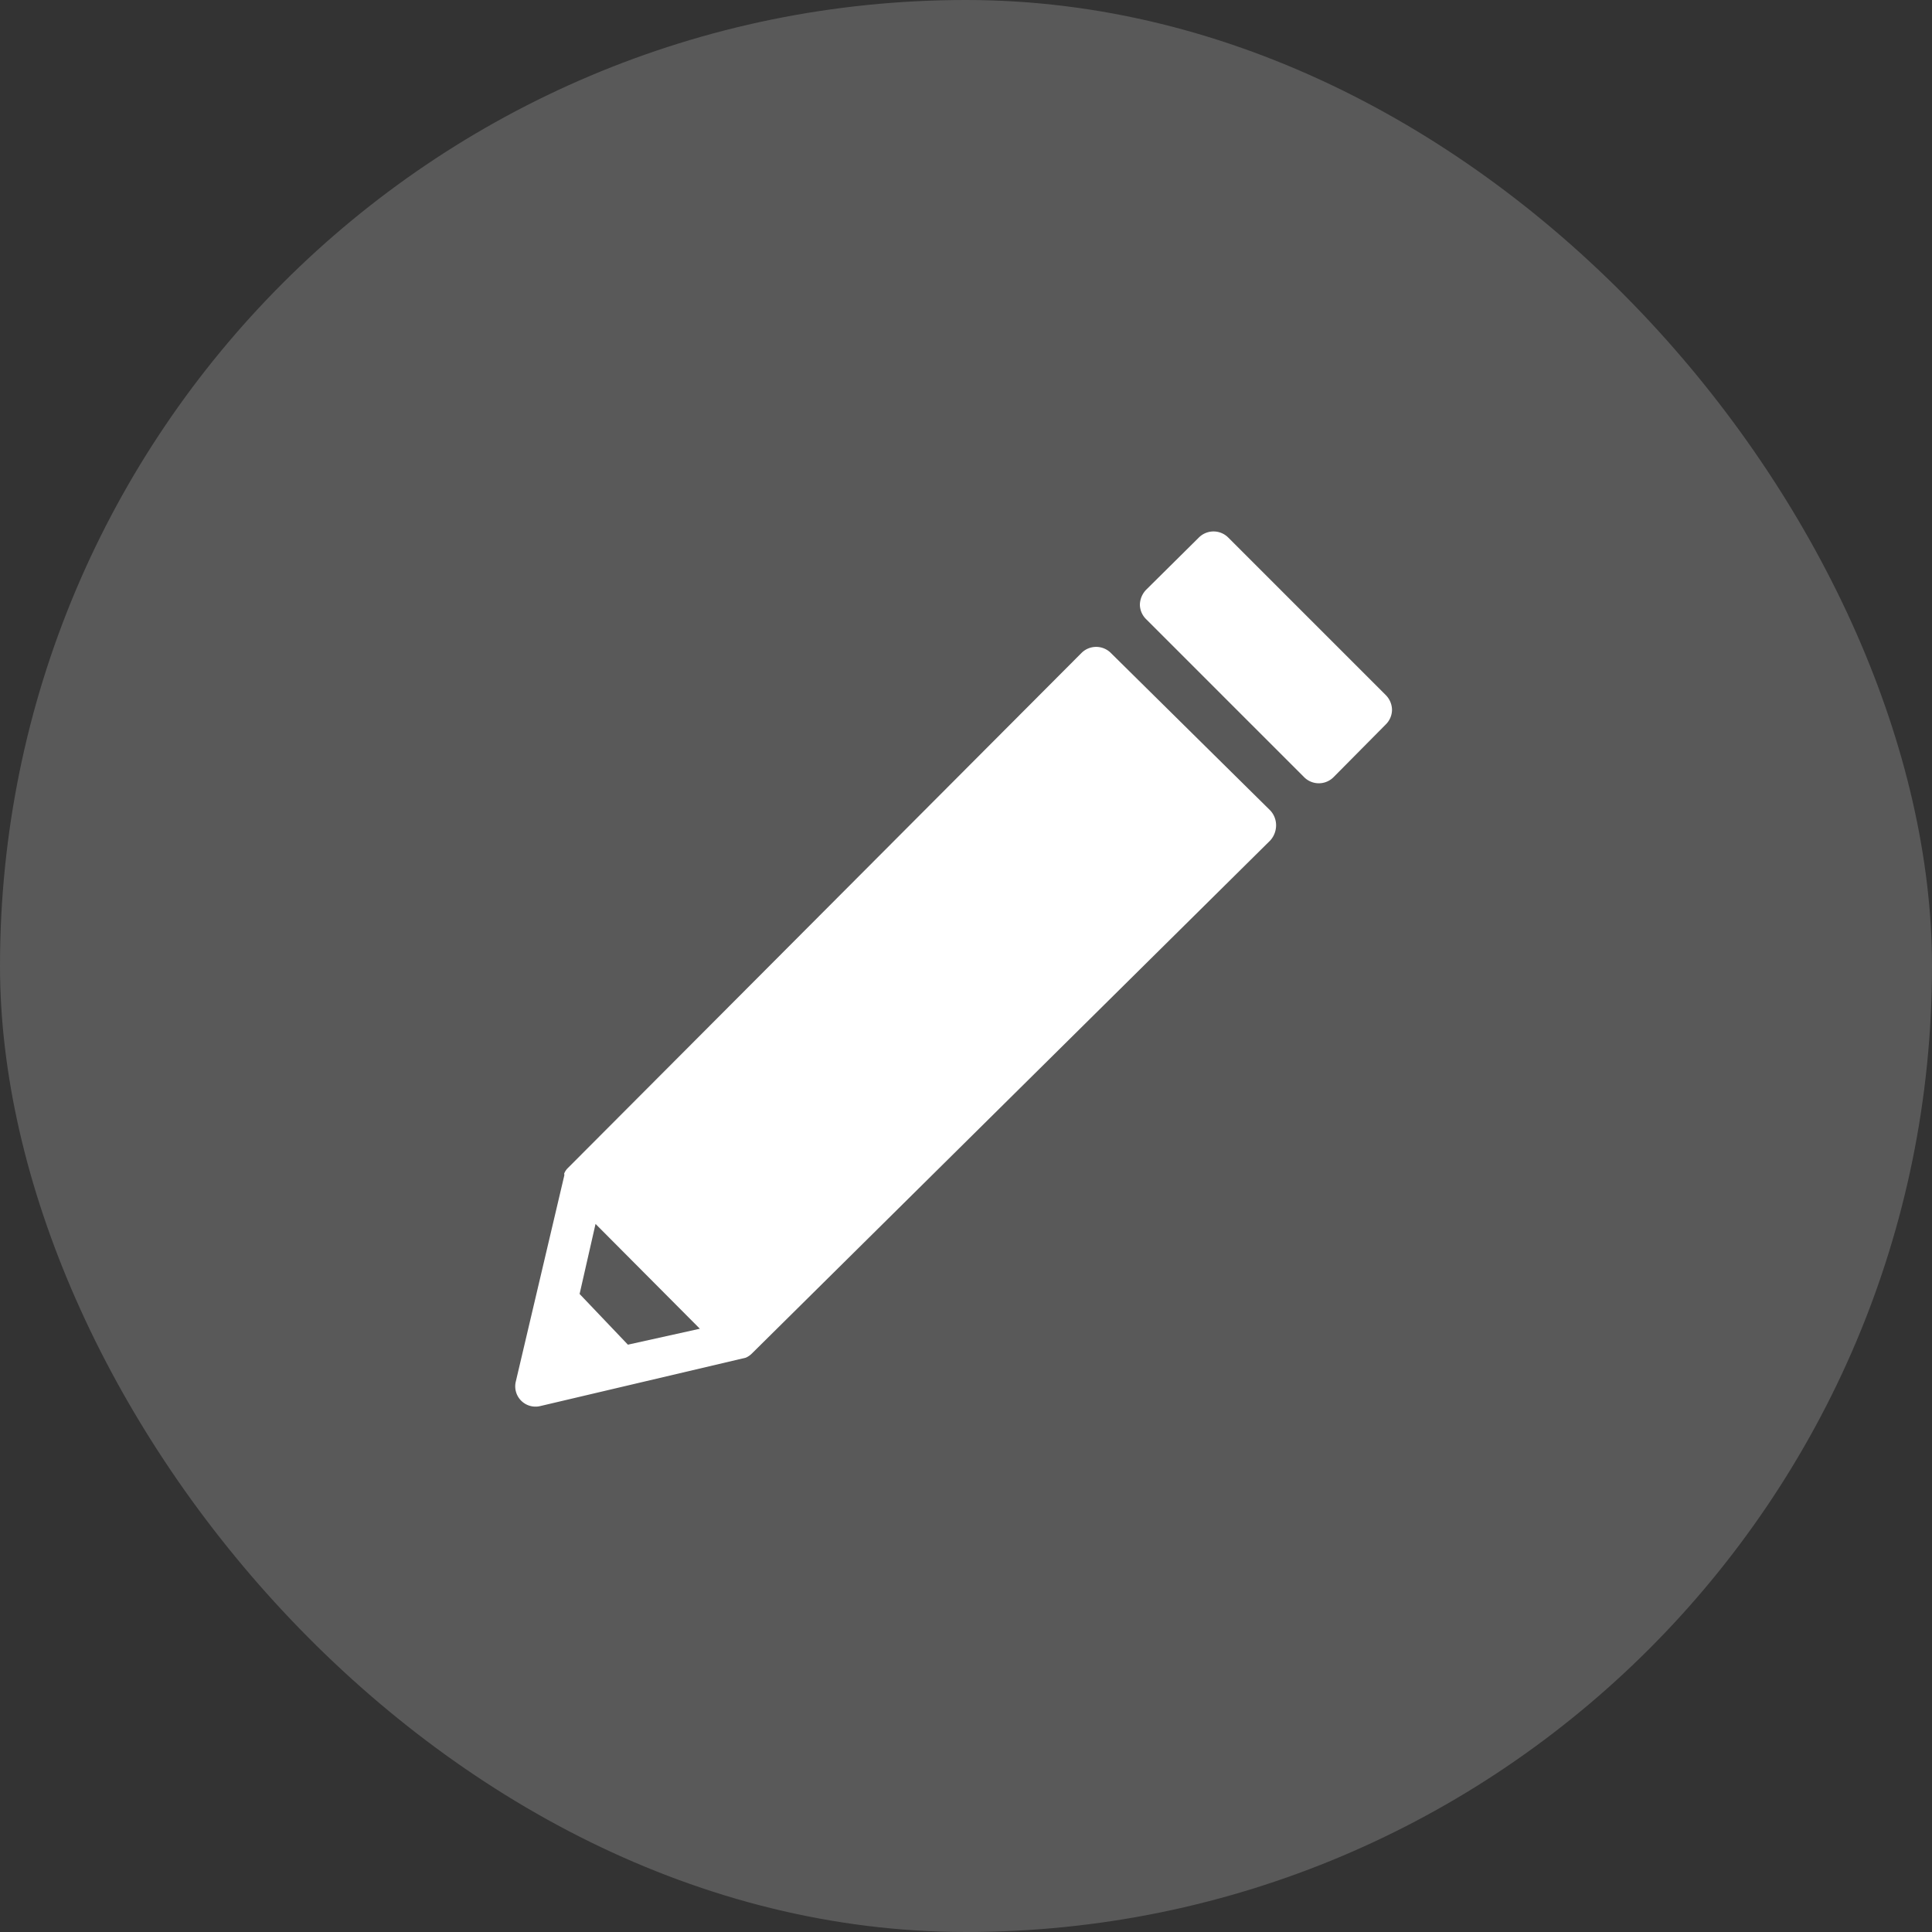 <svg xmlns="http://www.w3.org/2000/svg" width="40" height="40" viewBox="0 0 40 40"><rect x="0" y="0" width="40" height="40" fill="#333333" stroke="none"/><defs><style>.cls-1{fill:#595959;}.cls-2{fill:#fff;}</style></defs><g id="レイヤー_2" data-name="レイヤー 2"><g id="フッター背景"><rect class="cls-1" width="40" height="40" rx="20"/><path class="cls-2" d="M13,27.84l-1-1.05.33-1.45,2.16,2.17L13,27.84ZM23,13.52a.43.43,0,0,0-.61,0L11.76,24.18h0a.32.32,0,0,0-.08.12l0,0a.08.08,0,0,1,0,.05l-1,4.25a.42.42,0,0,0,.51.51l4.25-1h0l0,0a.42.42,0,0,0,.12-.08h0L26.3,17.4a.47.47,0,0,0,.12-.31.45.45,0,0,0-.12-.31L23,13.52Z"/><path class="cls-2" d="M28.69,14.39l-3.26-3.26a.43.43,0,0,0-.61,0l-1.09,1.08a.46.46,0,0,0-.13.31.43.43,0,0,0,.13.3L27,16.09a.43.43,0,0,0,.61,0L28.69,15a.43.43,0,0,0,.13-.3.44.44,0,0,0-.13-.31Z"/></g></g></svg>
